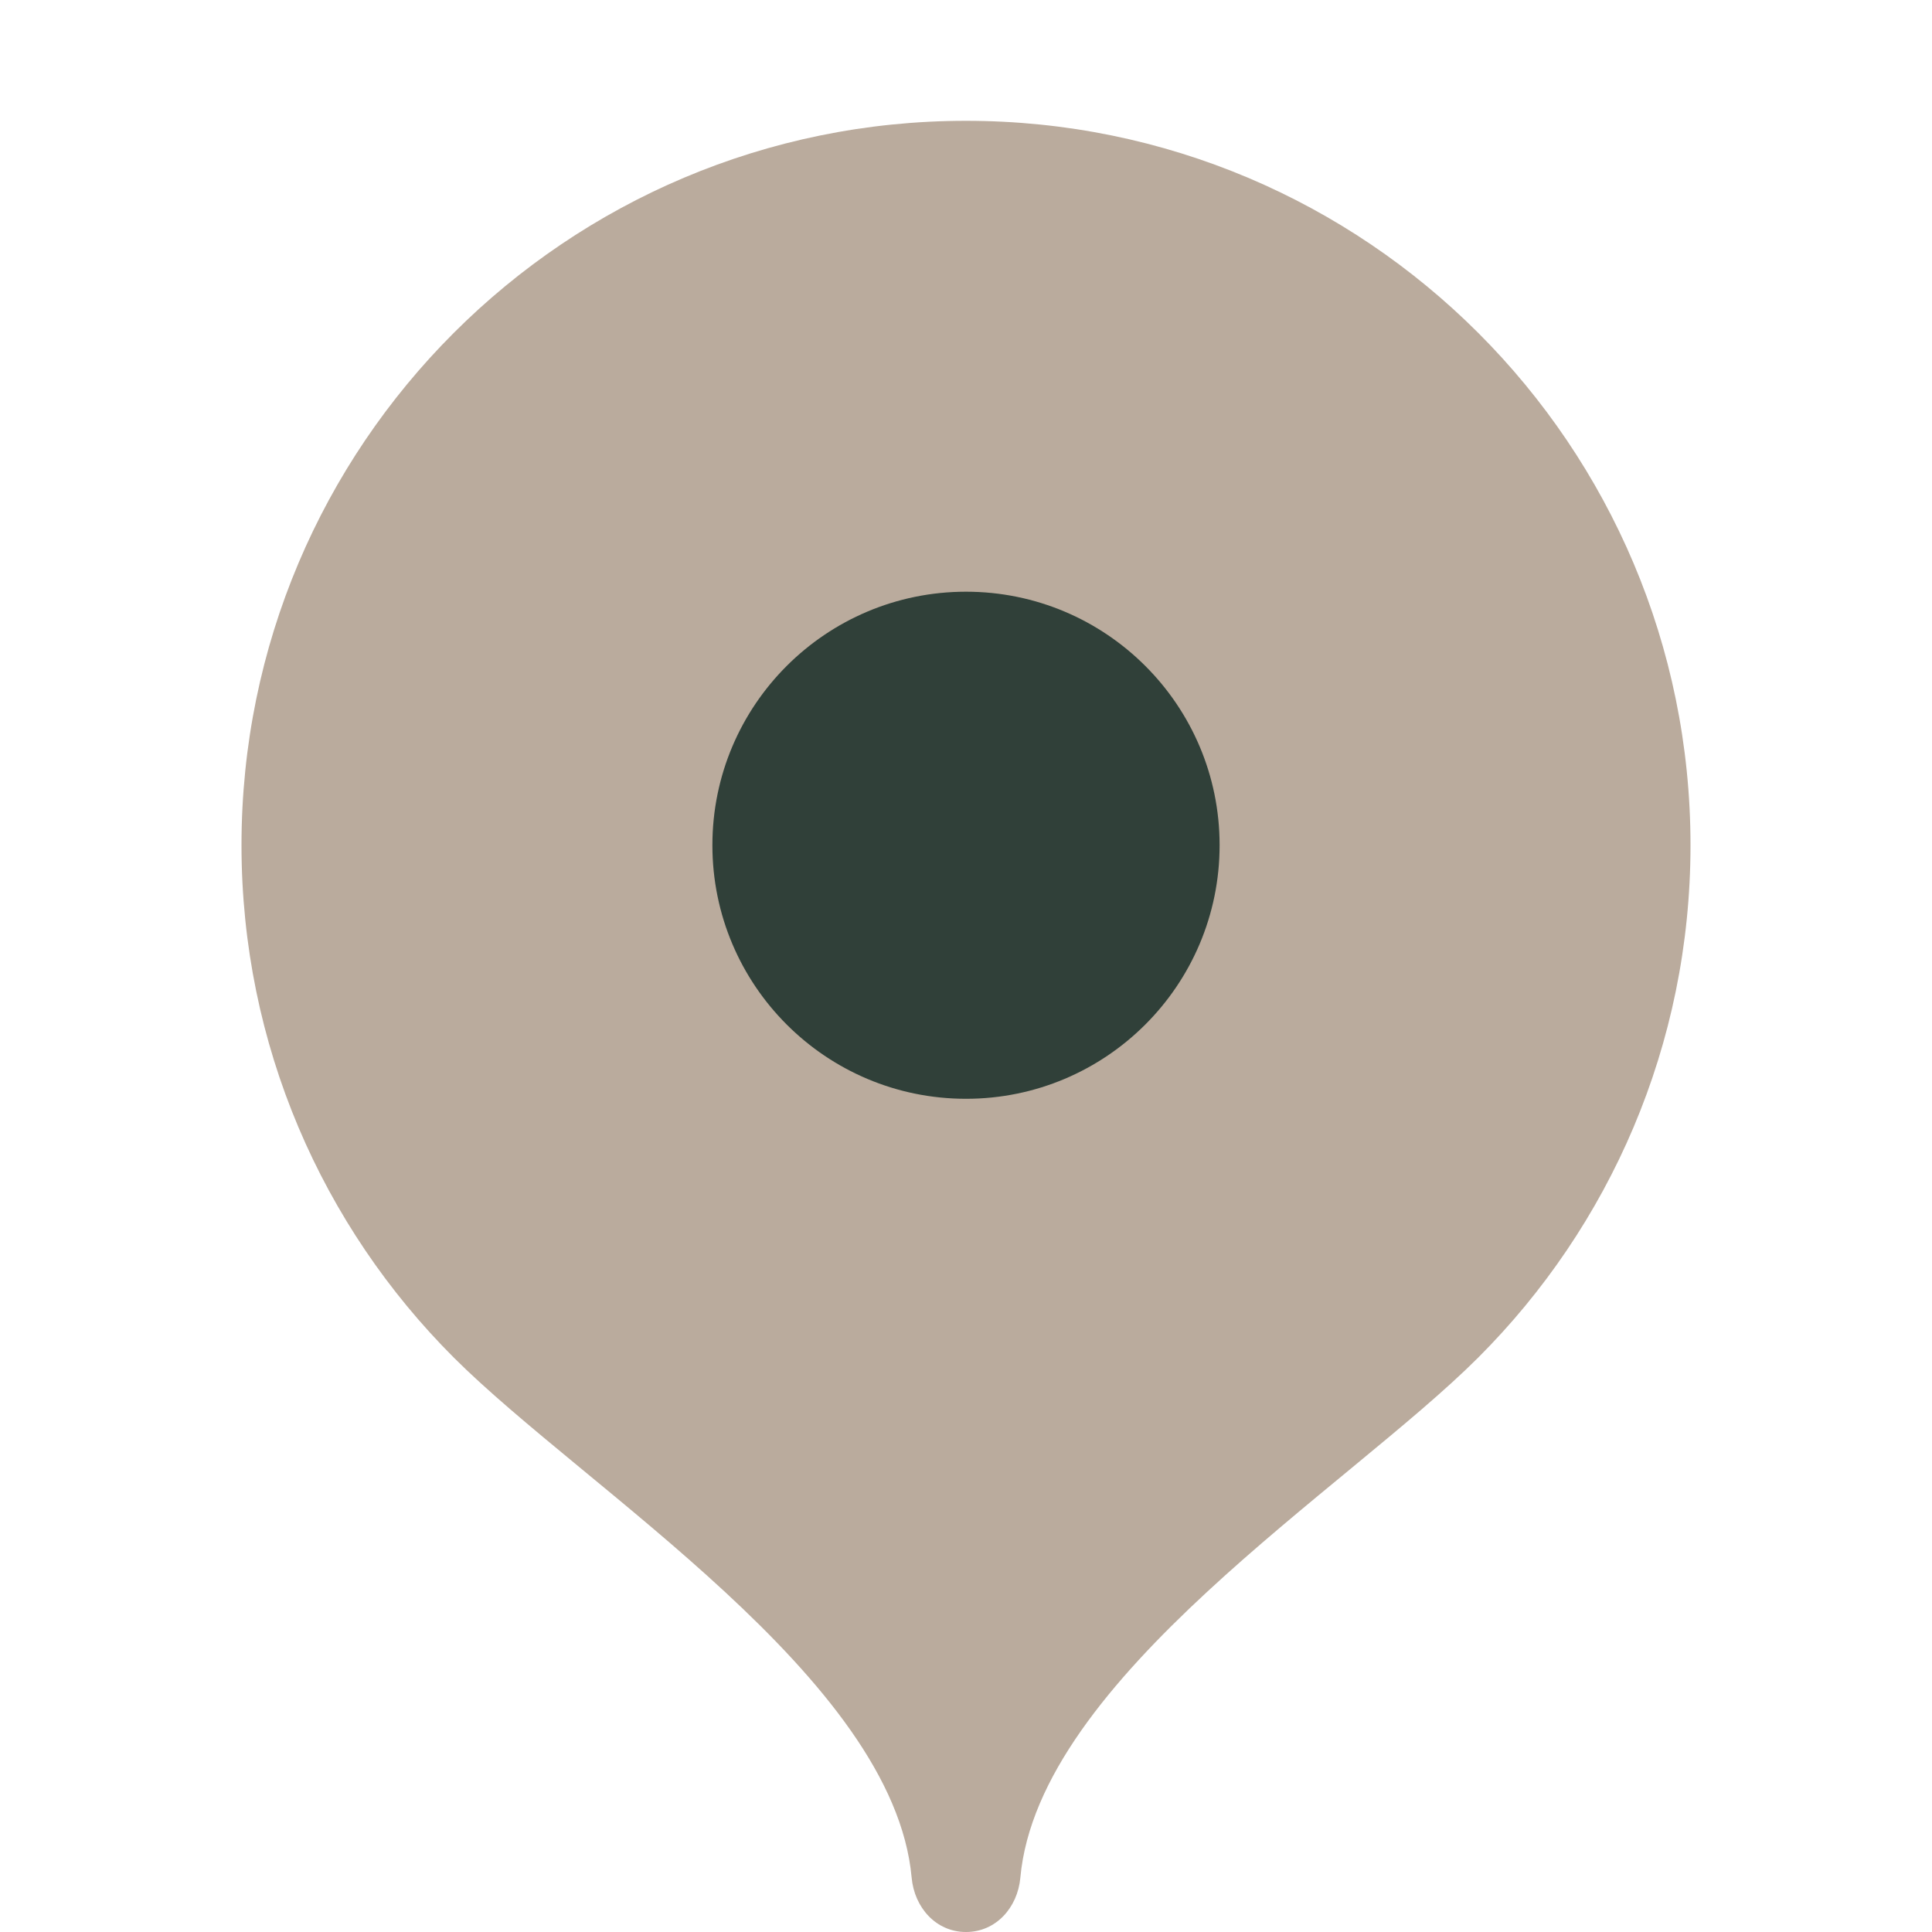 <?xml version="1.0" encoding="UTF-8"?> <svg xmlns="http://www.w3.org/2000/svg" width="15" height="15" viewBox="0 0 15 15" fill="none"><path d="M7.5 0.938C4.393 0.938 1.875 3.456 1.875 6.562C1.875 8.115 2.504 9.521 3.522 10.539C4.54 11.557 6.938 13.031 7.078 14.578C7.099 14.81 7.267 15 7.5 15C7.733 15 7.901 14.81 7.922 14.578C8.062 13.031 10.46 11.557 11.478 10.539C12.496 9.521 13.125 8.115 13.125 6.562C13.125 3.456 10.607 0.938 7.5 0.938Z" fill="#BAAB9D"></path><path d="M7.5 8.531C8.587 8.531 9.469 7.65 9.469 6.562C9.469 5.475 8.587 4.594 7.5 4.594C6.413 4.594 5.531 5.475 5.531 6.562C5.531 7.65 6.413 8.531 7.5 8.531Z" fill="#304039"></path></svg> 